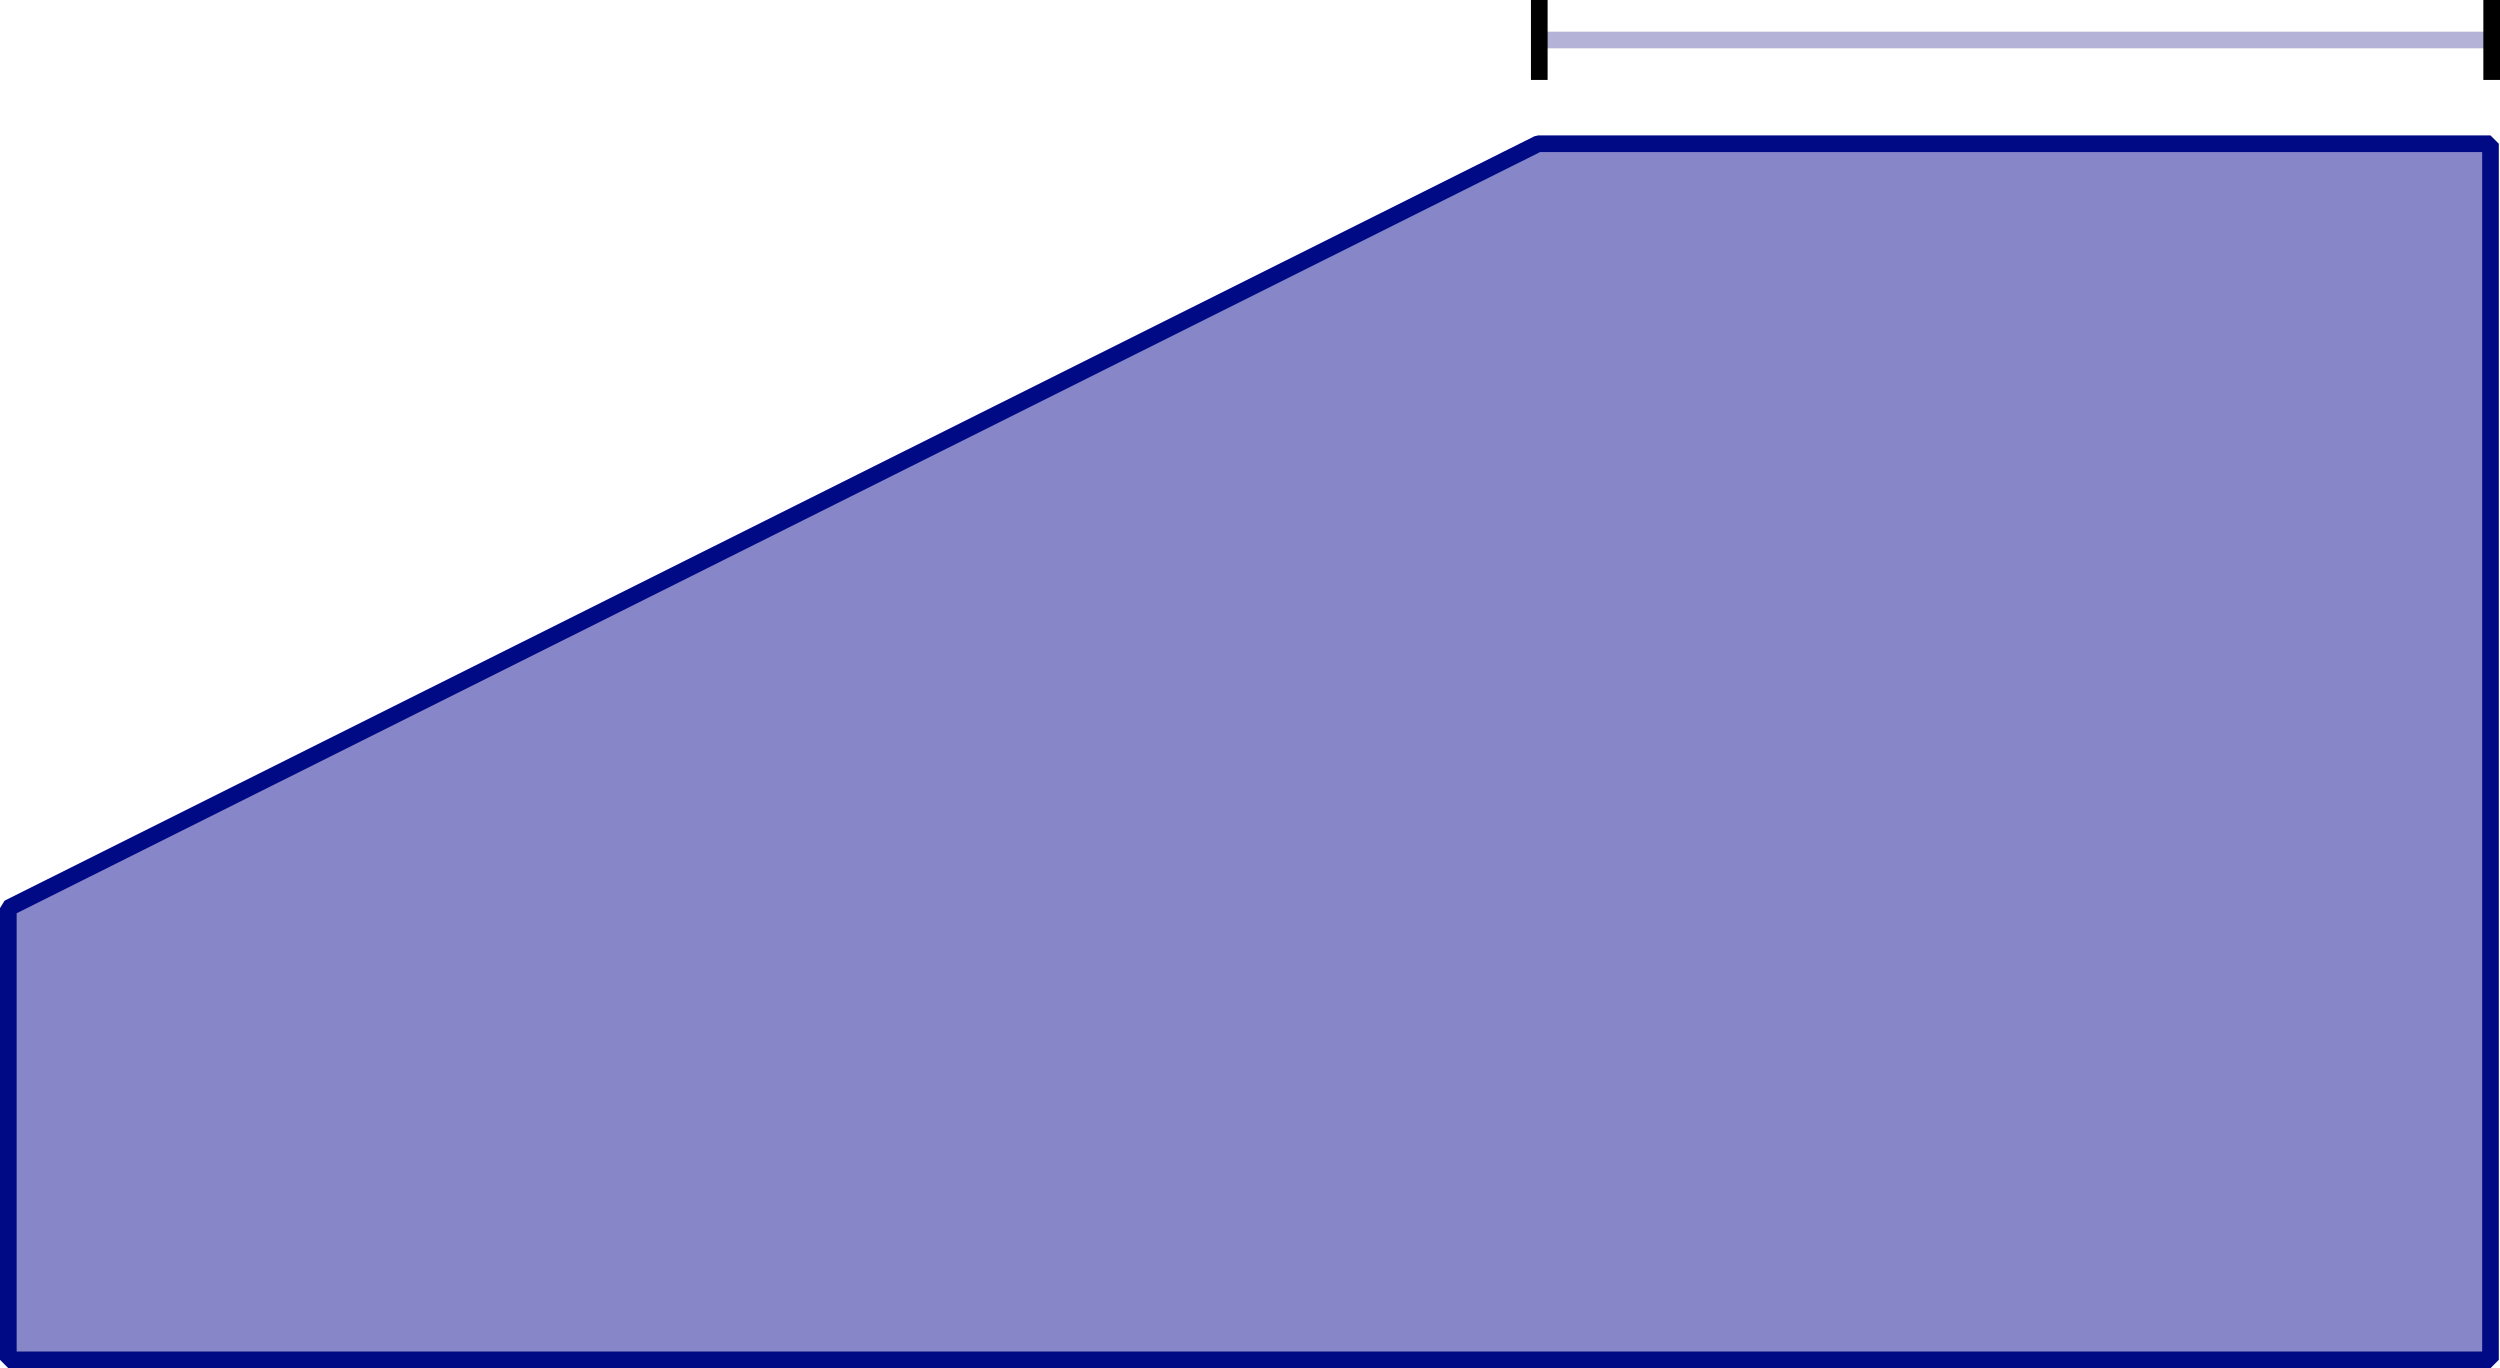 <?xml version="1.0" encoding="UTF-8" standalone="no"?>
<!-- Created with Inkscape (http://www.inkscape.org/) -->

<svg
   width="300.141"
   height="164.258"
   viewBox="0 0 300.141 164.258"
   version="1.1"
   id="svg1"
   sodipodi:docname="SlantRectangleHorizontalLength.svg"
   inkscape:version="1.4.2 (f4327f4, 2025-05-13)"
   xmlns:inkscape="http://www.inkscape.org/namespaces/inkscape"
   xmlns:sodipodi="http://sodipodi.sourceforge.net/DTD/sodipodi-0.dtd"
   xmlns="http://www.w3.org/2000/svg"
   xmlns:svg="http://www.w3.org/2000/svg">
  <sodipodi:namedview
     id="namedview1"
     pagecolor="#ffffff"
     bordercolor="#cccccc"
     borderopacity="1"
     inkscape:showpageshadow="0"
     inkscape:pageopacity="1"
     inkscape:pagecheckerboard="0"
     inkscape:deskcolor="#d1d1d1"
     inkscape:zoom="2.9555383"
     inkscape:cx="161.39192"
     inkscape:cy="83.74109"
     inkscape:window-width="2560"
     inkscape:window-height="1494"
     inkscape:window-x="-11"
     inkscape:window-y="-11"
     inkscape:window-maximized="1"
     inkscape:current-layer="layer1" />
  <defs
     id="defs1">
    <marker
       style="overflow:visible"
       id="Stop"
       refX="0"
       refY="0"
       orient="auto"
       markerWidth="1"
       markerHeight="0.6"
       viewBox="0 0 1 1"
       preserveAspectRatio="none">
      <path
         style="fill:none;stroke:context-stroke;stroke-width:1"
         d="M 0,4 V -4"
         id="path23" />
    </marker>
    <rect
       x="124.819"
       y="313.866"
       width="149.783"
       height="34.659"
       id="rect2" />
  </defs>
  <g
     id="layer1"
     transform="translate(-49.859,-135.7)">
    <rect
       style="display:none;fill:none;fill-opacity:1;stroke:#b4b2d6;stroke-width:2;stroke-linejoin:bevel;stroke-dasharray:2, 2;stroke-dashoffset:1;stroke-opacity:1"
       id="rect1-8"
       width="298"
       height="146"
       x="1.001"
       y="17.259"
       transform="translate(49.859,135.7)" />
    <path
       id="rect1"
       style="fill:#6868bb;stroke:#000a85;stroke-width:2;stroke-linejoin:bevel;stroke-dasharray:none;stroke-dashoffset:1;stroke-opacity:1;fill-opacity:0.8"
       d="m 234.517,152.958 h 114.341 v 146 H 50.859 v -54.235 z" />
    <path
       style="display:inline;fill:none;fill-opacity:1;stroke:#b4b2d6;stroke-width:2;stroke-linejoin:bevel;stroke-dasharray:none;stroke-dashoffset:1;stroke-opacity:1;marker-start:url(#Stop);marker-end:url(#Stop)"
       d="M 234.659,140.5 H 349"
       id="path4" />
  </g>
</svg>
